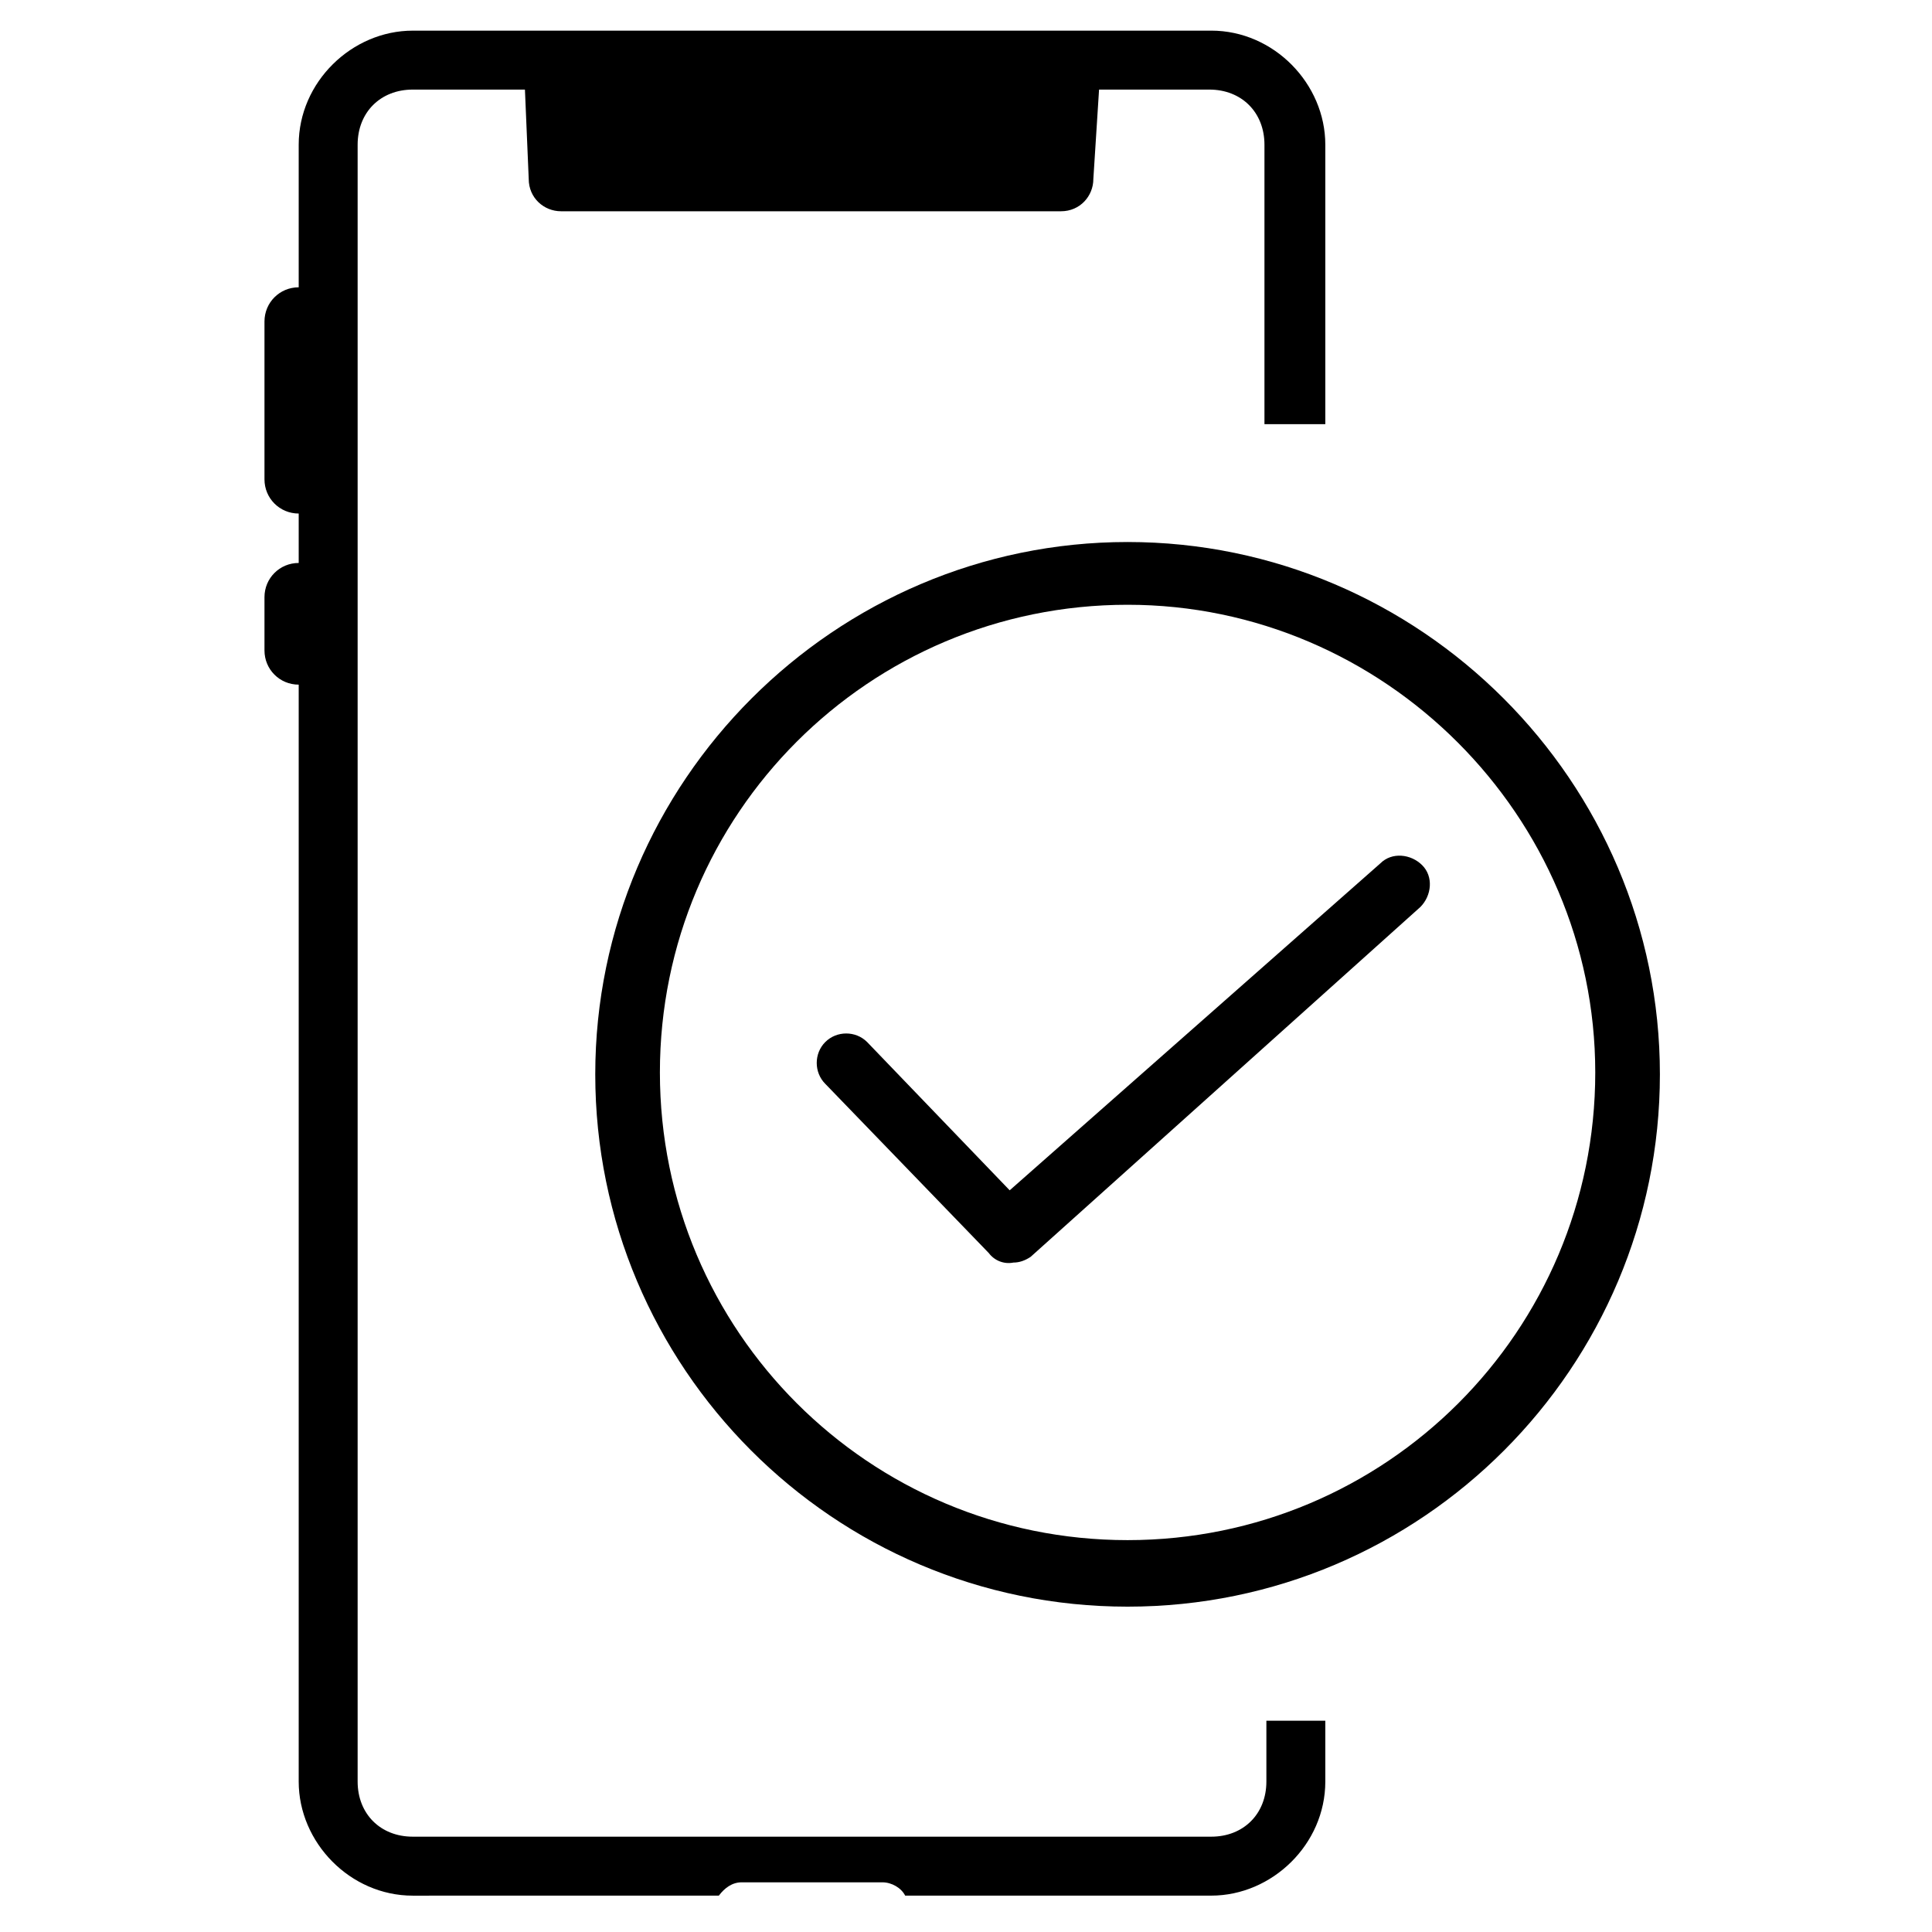 <?xml version="1.0" encoding="UTF-8"?>
<!-- Uploaded to: ICON Repo, www.svgrepo.com, Generator: ICON Repo Mixer Tools -->
<svg fill="#000000" width="800px" height="800px" version="1.1" viewBox="144 144 512 512" xmlns="http://www.w3.org/2000/svg">
 <g>
  <path d="m495.22 256.41v-74.062c0-16.121-13.602-30.23-30.23-30.23l-211.6 0.004c-16.121 0-30.23 13.602-30.23 30.23v37.785c-5.039 0-9.07 4.031-9.07 9.07v41.816c0 5.039 4.031 9.07 9.07 9.07v13.098c-5.039 0-9.07 4.031-9.07 9.07v14.105c0 5.039 4.031 9.07 9.07 9.07v290.7c0 16.121 13.602 30.23 30.23 30.23l81.113-0.008c1.512-2.016 3.527-3.527 6.047-3.527h37.281c2.519 0 5.039 1.512 6.047 3.527h81.113c16.121 0 30.23-13.602 30.23-30.23v-16.121h-15.617v16.121c0 8.566-6.047 14.609-14.609 14.609h-211.61c-8.566 0-14.609-6.047-14.609-14.609v-433.78c0-8.566 6.047-14.609 14.609-14.609h29.727l1.004 23.68c0 5.039 4.031 8.566 8.566 8.566h132.5c5.039 0 8.566-4.031 8.566-8.566l1.512-23.68h29.223c8.566 0 14.609 6.047 14.609 14.609v74.059z"/>
  <path d="m442.82 569.78c-78.09 0-141.07-63.48-141.07-141.07 0-77.586 63.48-141.07 141.07-141.07 77.586 0 141.07 63.48 141.07 141.07 0 77.586-62.977 141.07-141.07 141.07zm0-265.51c-68.52 0-123.94 55.418-123.94 123.94 0 68.52 55.418 123.94 123.94 123.94s123.94-55.418 123.94-123.94c-0.004-68.012-55.926-123.94-123.94-123.94z"/>
  <path d="m412.59 478.59c-2.519 0.504-5.039-0.504-6.551-2.519l-43.328-44.84c-3.023-3.023-3.023-8.062 0-11.082 3.023-3.023 8.062-3.023 11.082 0l37.785 39.297 98.242-86.656c3.023-3.023 8.062-2.519 11.082 0.504 3.023 3.023 2.519 8.062-0.504 11.082l-103.27 92.703c-1.512 1.008-3.023 1.512-4.535 1.512z"/>
 </g>
</svg>